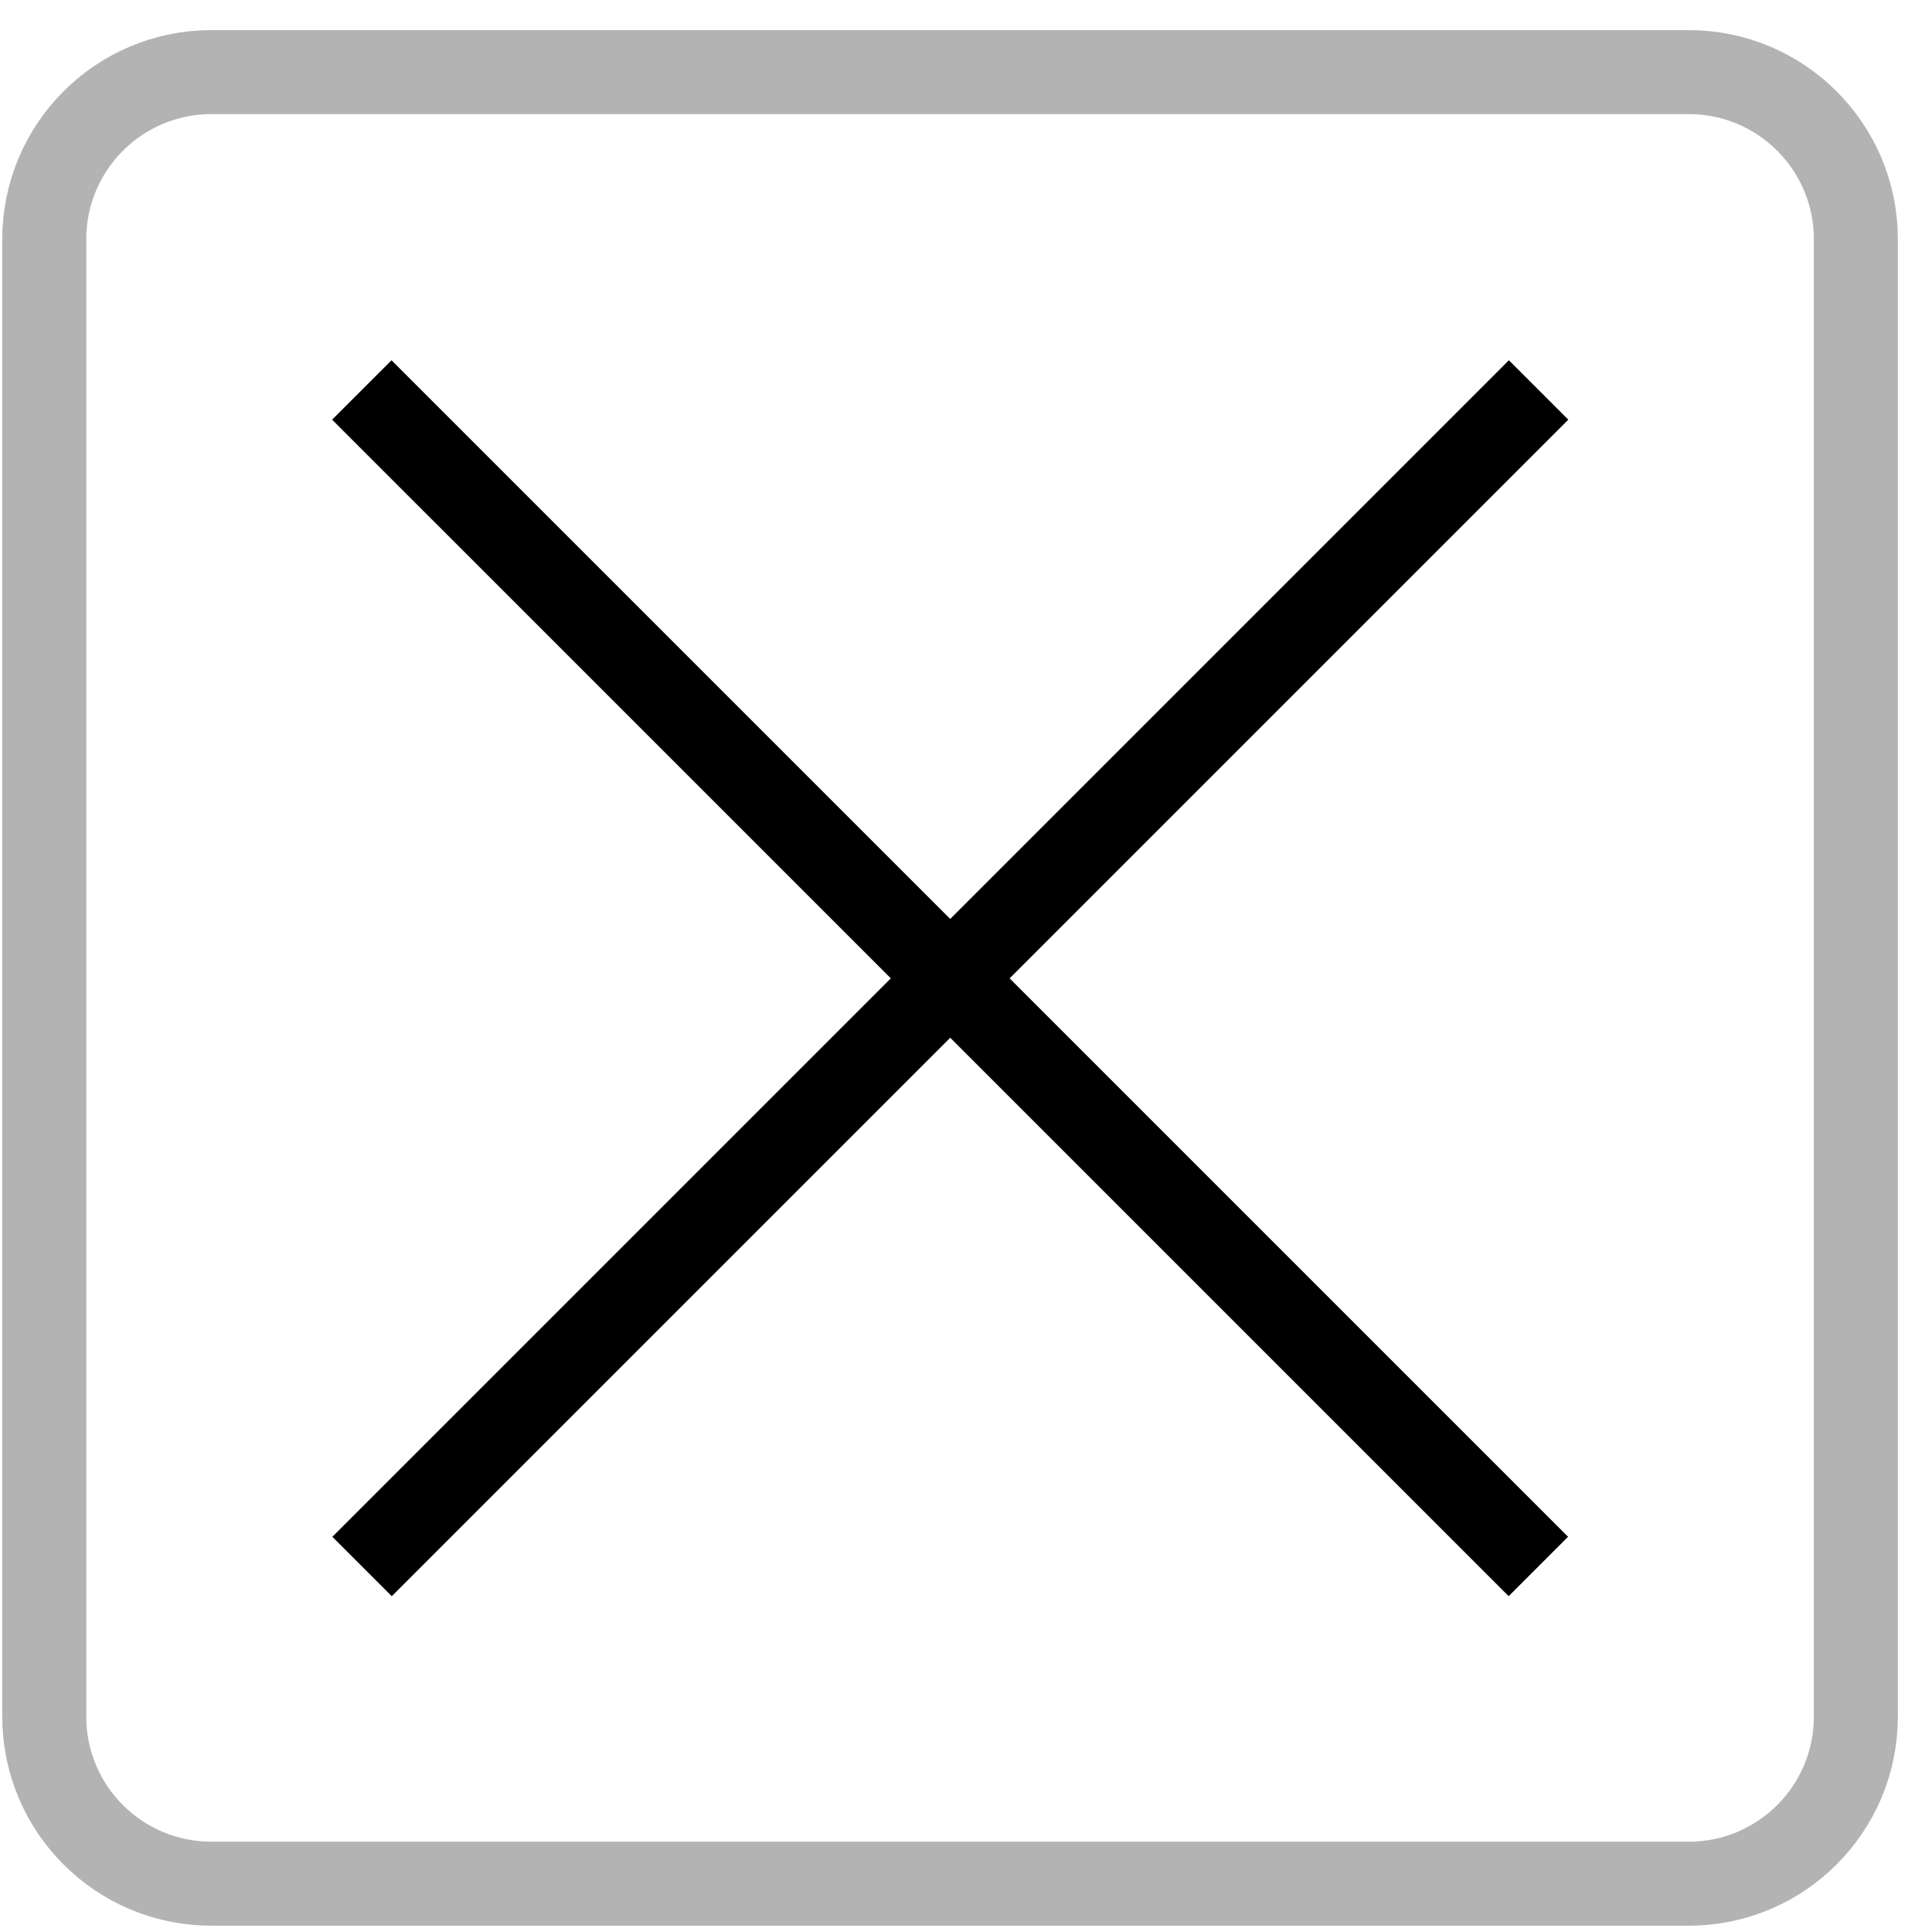 <svg width="46" height="46" viewBox="0 0 46 46" fill="none" xmlns="http://www.w3.org/2000/svg">
<path d="M36.633 9.285L8.621 37.297M8.615 9.285L36.628 37.297" stroke="black" stroke-width="2"/>
<path opacity="0.3" d="M1.054 5.696C1.054 3.498 2.835 1.717 5.033 1.717H40.208C42.406 1.717 44.187 3.498 44.187 5.696V40.871C44.187 43.069 42.406 44.85 40.208 44.85H5.033C2.835 44.85 1.054 43.069 1.054 40.871V5.696Z" stroke="black" stroke-width="2"/>
</svg>
